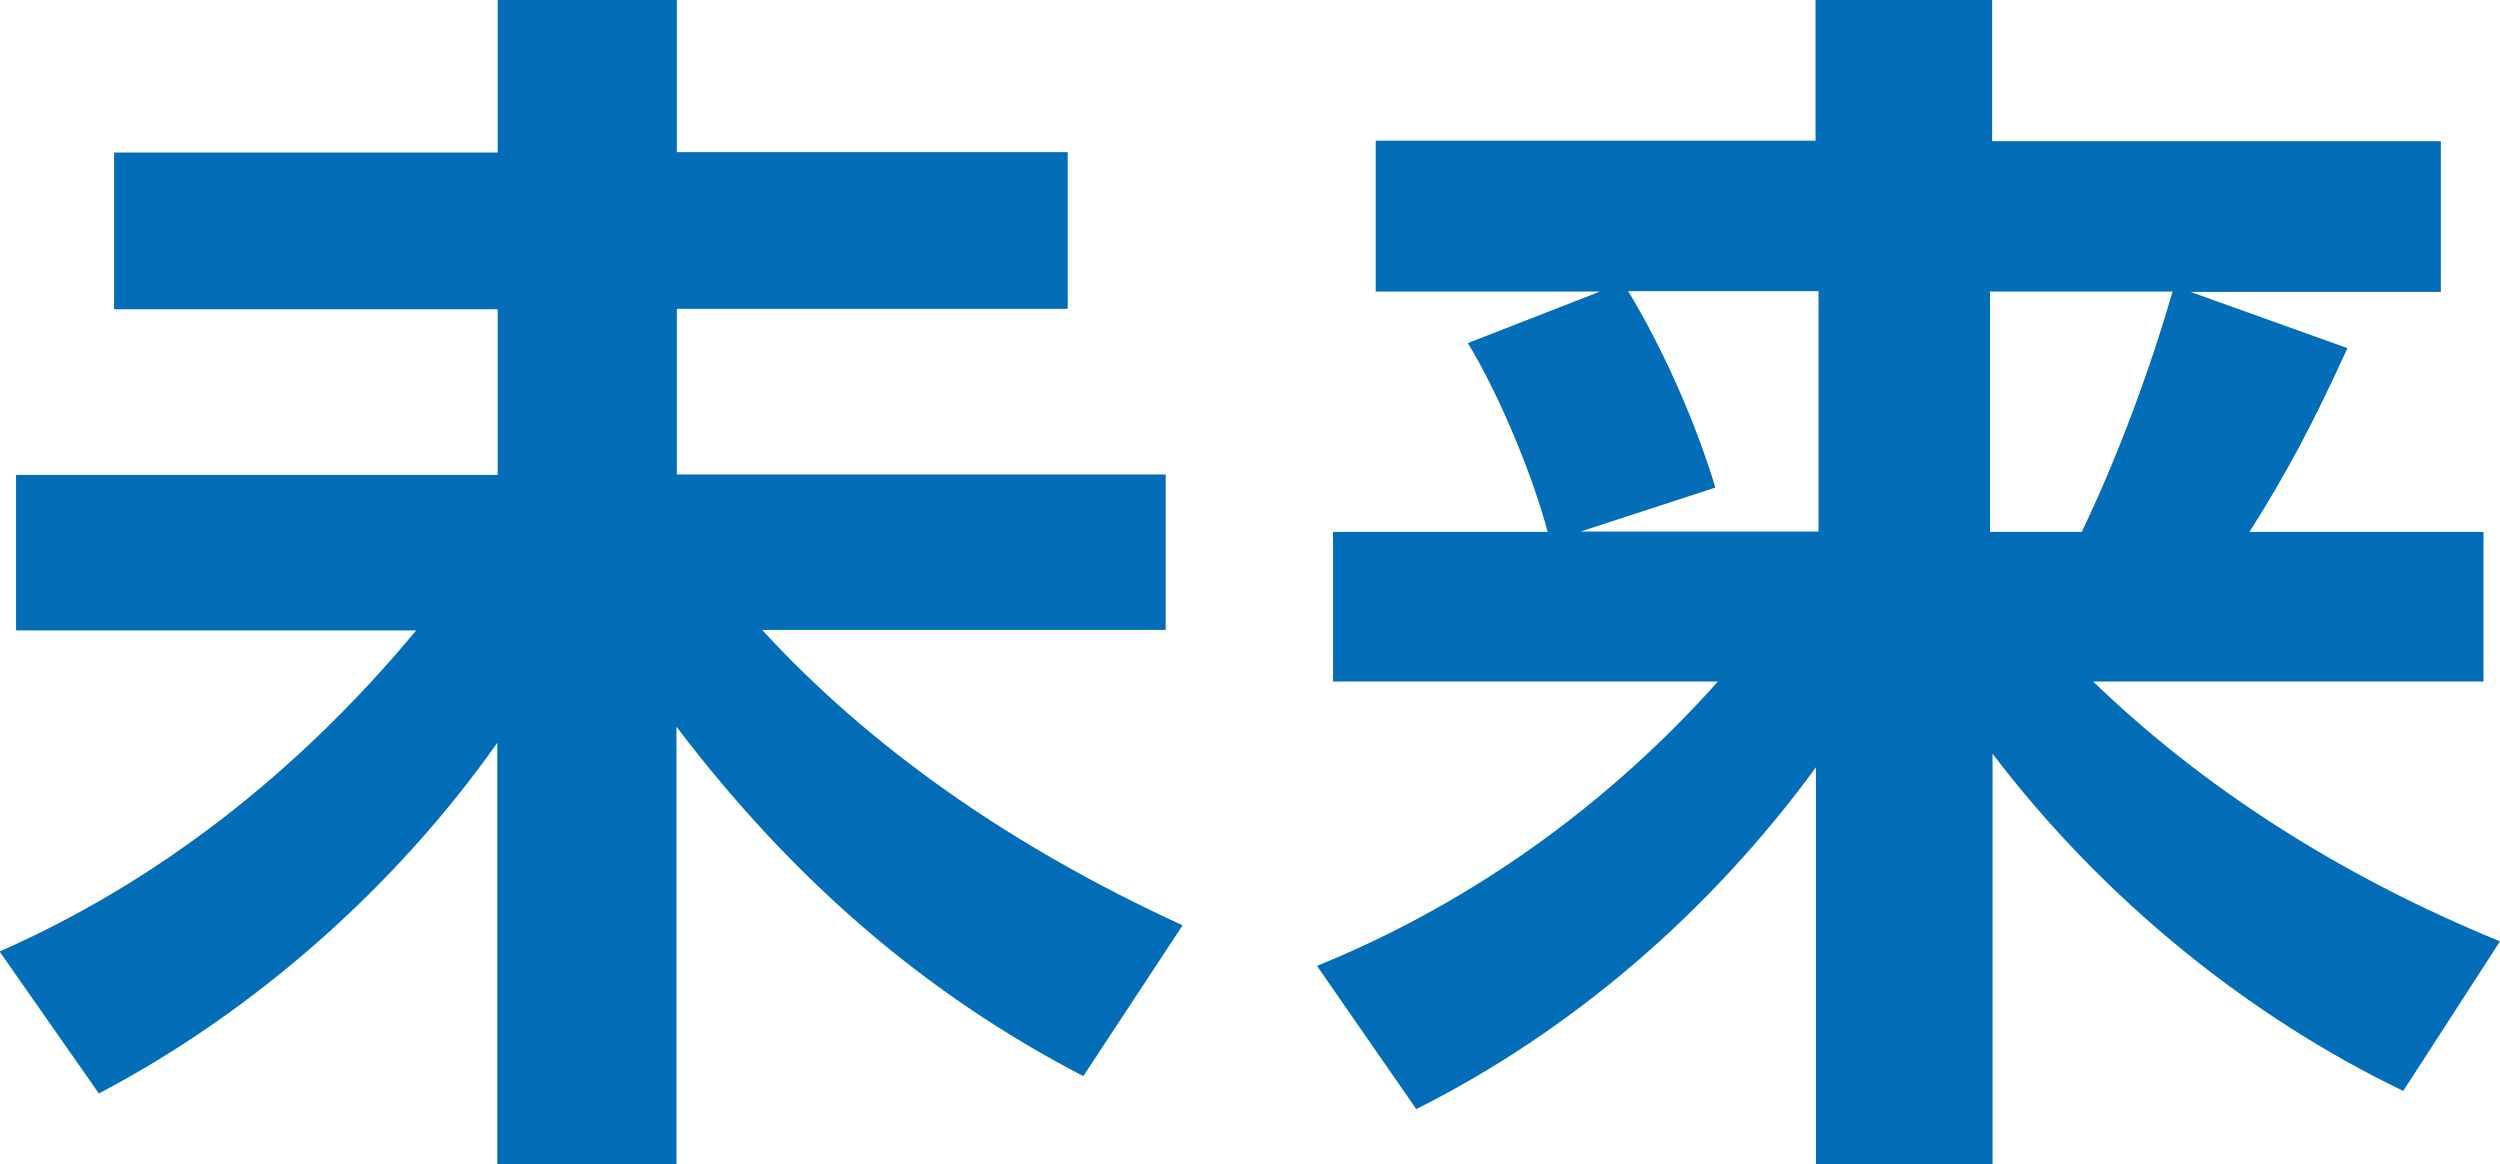 <?xml version="1.0" encoding="UTF-8"?>
<svg id="_レイヤー_1" data-name="レイヤー 1" xmlns="http://www.w3.org/2000/svg" viewBox="0 0 59.17 27.56">
  <defs>
    <style>
      .cls-1 {
        fill: #036eb7;
      }
    </style>
  </defs>
  <path class="cls-1" d="M18.04,14.91c2.55,2.78,5.89,5.13,9.95,6.99l-2.35,3.57c-3.74-1.94-6.87-4.64-9.63-8.27v10.36h-4.24v-9.98c-2.41,3.42-5.77,6.38-9.43,8.3l-2.35-3.36c3.68-1.62,7.02-4.18,9.86-7.6H.38v-3.68h11.4v-3.92H2.7v-3.71h9.08V0h4.24v3.6h9.25v3.71h-9.25v3.92h11.57v3.68h-9.54Z"/>
  <path class="cls-1" d="M49.54,16.13c2.58,2.49,5.8,4.58,9.63,6.15l-2.29,3.54c-3.68-1.77-7.11-4.55-9.72-7.98v9.72h-4.18v-9.4c-2.5,3.42-5.77,6.24-9.46,8.09l-2.35-3.39c3.57-1.45,6.82-3.74,9.49-6.73h-9.11v-3.54h5.08c-.35-1.33-1.16-3.28-1.89-4.47l3.13-1.22h-5.31v-3.57h10.41V0h4.18v3.34h10.62v3.57h-5.92l3.71,1.33c-.81,1.77-1.42,2.93-2.32,4.35h5.54v3.54h-9.25ZM38.54,6.9c.78,1.28,1.57,3.02,2.06,4.64l-3.19,1.04h5.63v-5.69h-4.5ZM47.1,6.9v5.69h2.17c.78-1.62,1.57-3.68,2.15-5.69h-4.32Z"/>
</svg>